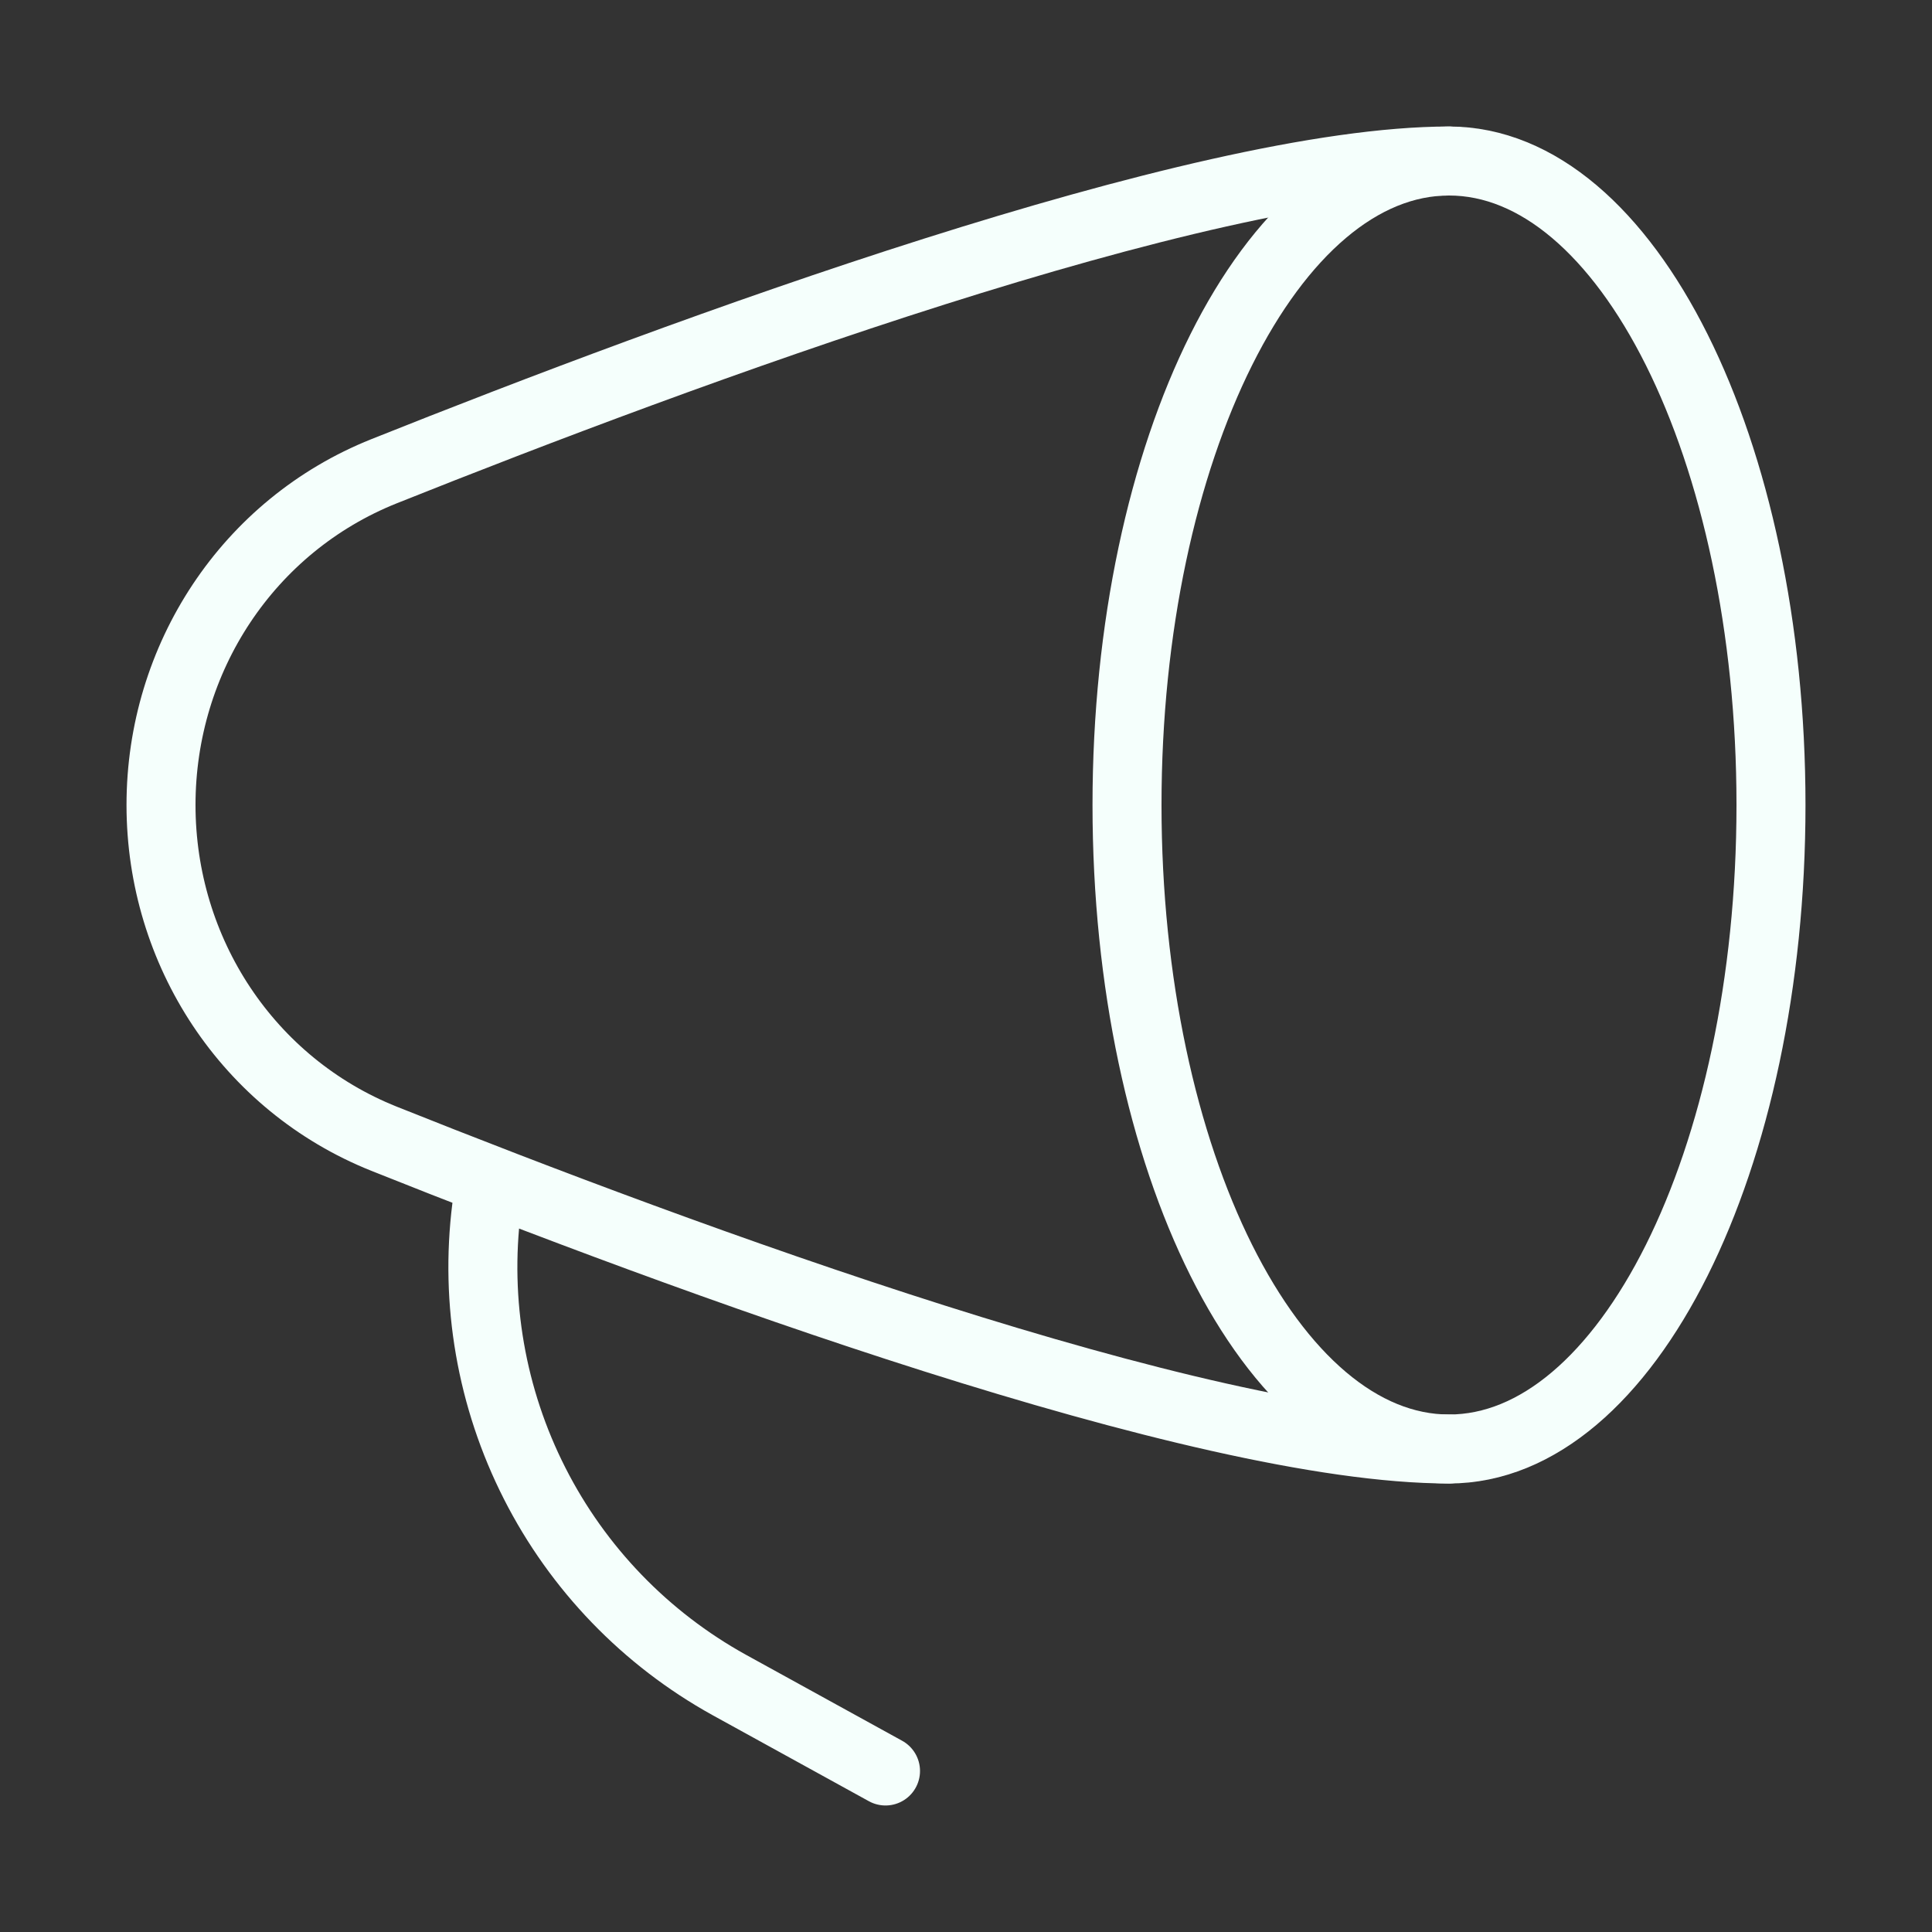<svg width="56" height="56" viewBox="0 0 56 56" fill="none" xmlns="http://www.w3.org/2000/svg">
<rect x="0" y="0" width="56" height="56" fill="#333333" stroke="none"/>
<path d="M42 42C47.155 42 51.333 33.643 51.333 23.333C51.333 13.024 47.155 4.667 42 4.667C36.845 4.667 32.667 13.024 32.667 23.333C32.667 33.643 36.845 42 42 42Z" stroke="#F5FFFC" stroke-width="2" stroke-linecap="round" stroke-linejoin="round"/>
<path d="M42 4.667C34.76 4.667 19.752 10.215 11.132 13.659C7.184 15.237 4.667 19.082 4.667 23.333C4.667 27.585 7.187 31.43 11.132 33.007C19.752 36.451 34.76 42 42 42M25.667 51.333L21.133 48.837C18.713 47.497 16.749 45.463 15.497 42.996C14.244 40.53 13.759 37.745 14.105 35" stroke="#F5FFFC" stroke-width="2" stroke-linecap="round" stroke-linejoin="round"/>
</svg>
